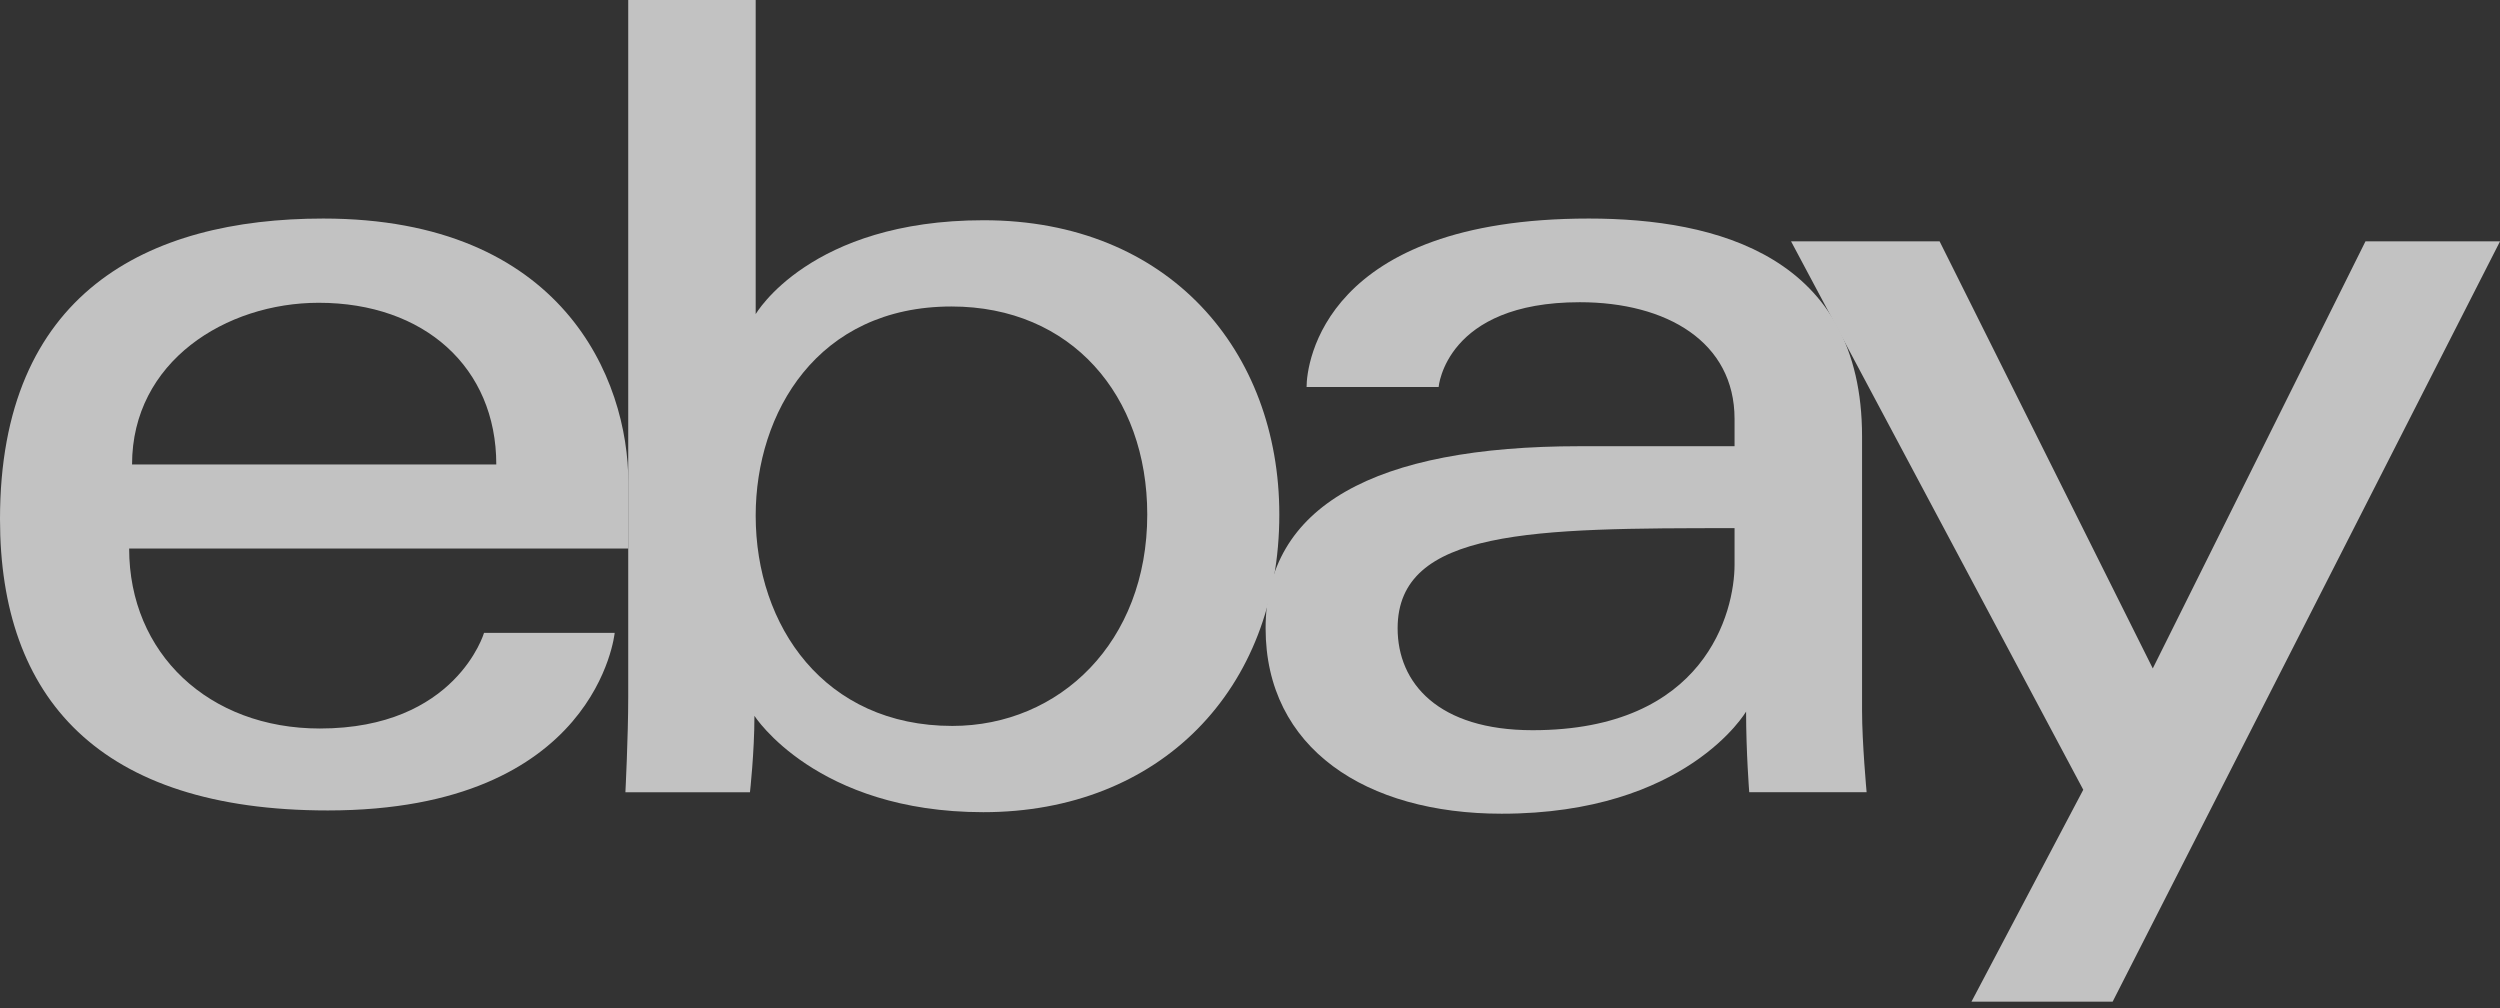 <svg width="62" height="25" viewBox="0 0 62 25" fill="none" xmlns="http://www.w3.org/2000/svg">
<rect x="0" y="0" width="62" height="25" fill="#333333" stroke="none"/>
<g opacity="0.7">
<path d="M8.017 5.42C3.644 5.42 0 7.275 0 12.873C0 17.307 2.45 20.099 8.13 20.099C14.815 20.099 15.244 15.695 15.244 15.695H12.004C12.004 15.695 11.31 18.067 7.932 18.067C5.181 18.067 3.203 16.208 3.203 13.604H15.583V11.969C15.583 9.392 13.947 5.42 8.017 5.42L8.017 5.42ZM7.904 7.509C10.523 7.509 12.308 9.113 12.308 11.518H3.275C3.275 8.965 5.605 7.509 7.904 7.509Z" fill="white"/>
<path d="M15.58 0V17.288C15.58 18.27 15.51 19.648 15.51 19.648H18.599C18.599 19.648 18.71 18.658 18.71 17.753C18.71 17.753 20.237 20.142 24.387 20.142C28.758 20.142 31.727 17.107 31.727 12.76C31.727 8.715 29 5.462 24.394 5.462C20.082 5.462 18.741 7.791 18.741 7.791V0H15.58ZM23.597 7.601C26.565 7.601 28.452 9.804 28.452 12.76C28.452 15.929 26.273 18.003 23.618 18.003C20.45 18.003 18.741 15.53 18.741 12.788C18.741 10.233 20.275 7.601 23.597 7.601Z" fill="white"/>
<path d="M39.404 5.42C32.825 5.42 32.403 9.022 32.403 9.598H35.678C35.678 9.598 35.849 7.495 39.178 7.495C41.341 7.495 43.017 8.485 43.017 10.388V11.066H39.178C34.081 11.066 31.387 12.557 31.387 15.582C31.387 18.56 33.876 20.18 37.241 20.18C41.826 20.18 43.303 17.647 43.303 17.647C43.303 18.654 43.381 19.647 43.381 19.647H46.292C46.292 19.647 46.179 18.416 46.179 17.629V10.822C46.179 6.359 42.579 5.42 39.404 5.42ZM43.017 13.098V14.002C43.017 15.18 42.29 18.109 38.01 18.109C35.666 18.109 34.661 16.939 34.661 15.582C34.661 13.114 38.045 13.098 43.017 13.098Z" fill="white"/>
<path d="M44.418 5.985H48.102L53.389 16.577L58.664 5.985H62.001L52.393 24.842H48.892L51.665 19.586L44.418 5.985Z" fill="white"/>
</g>
</svg>
